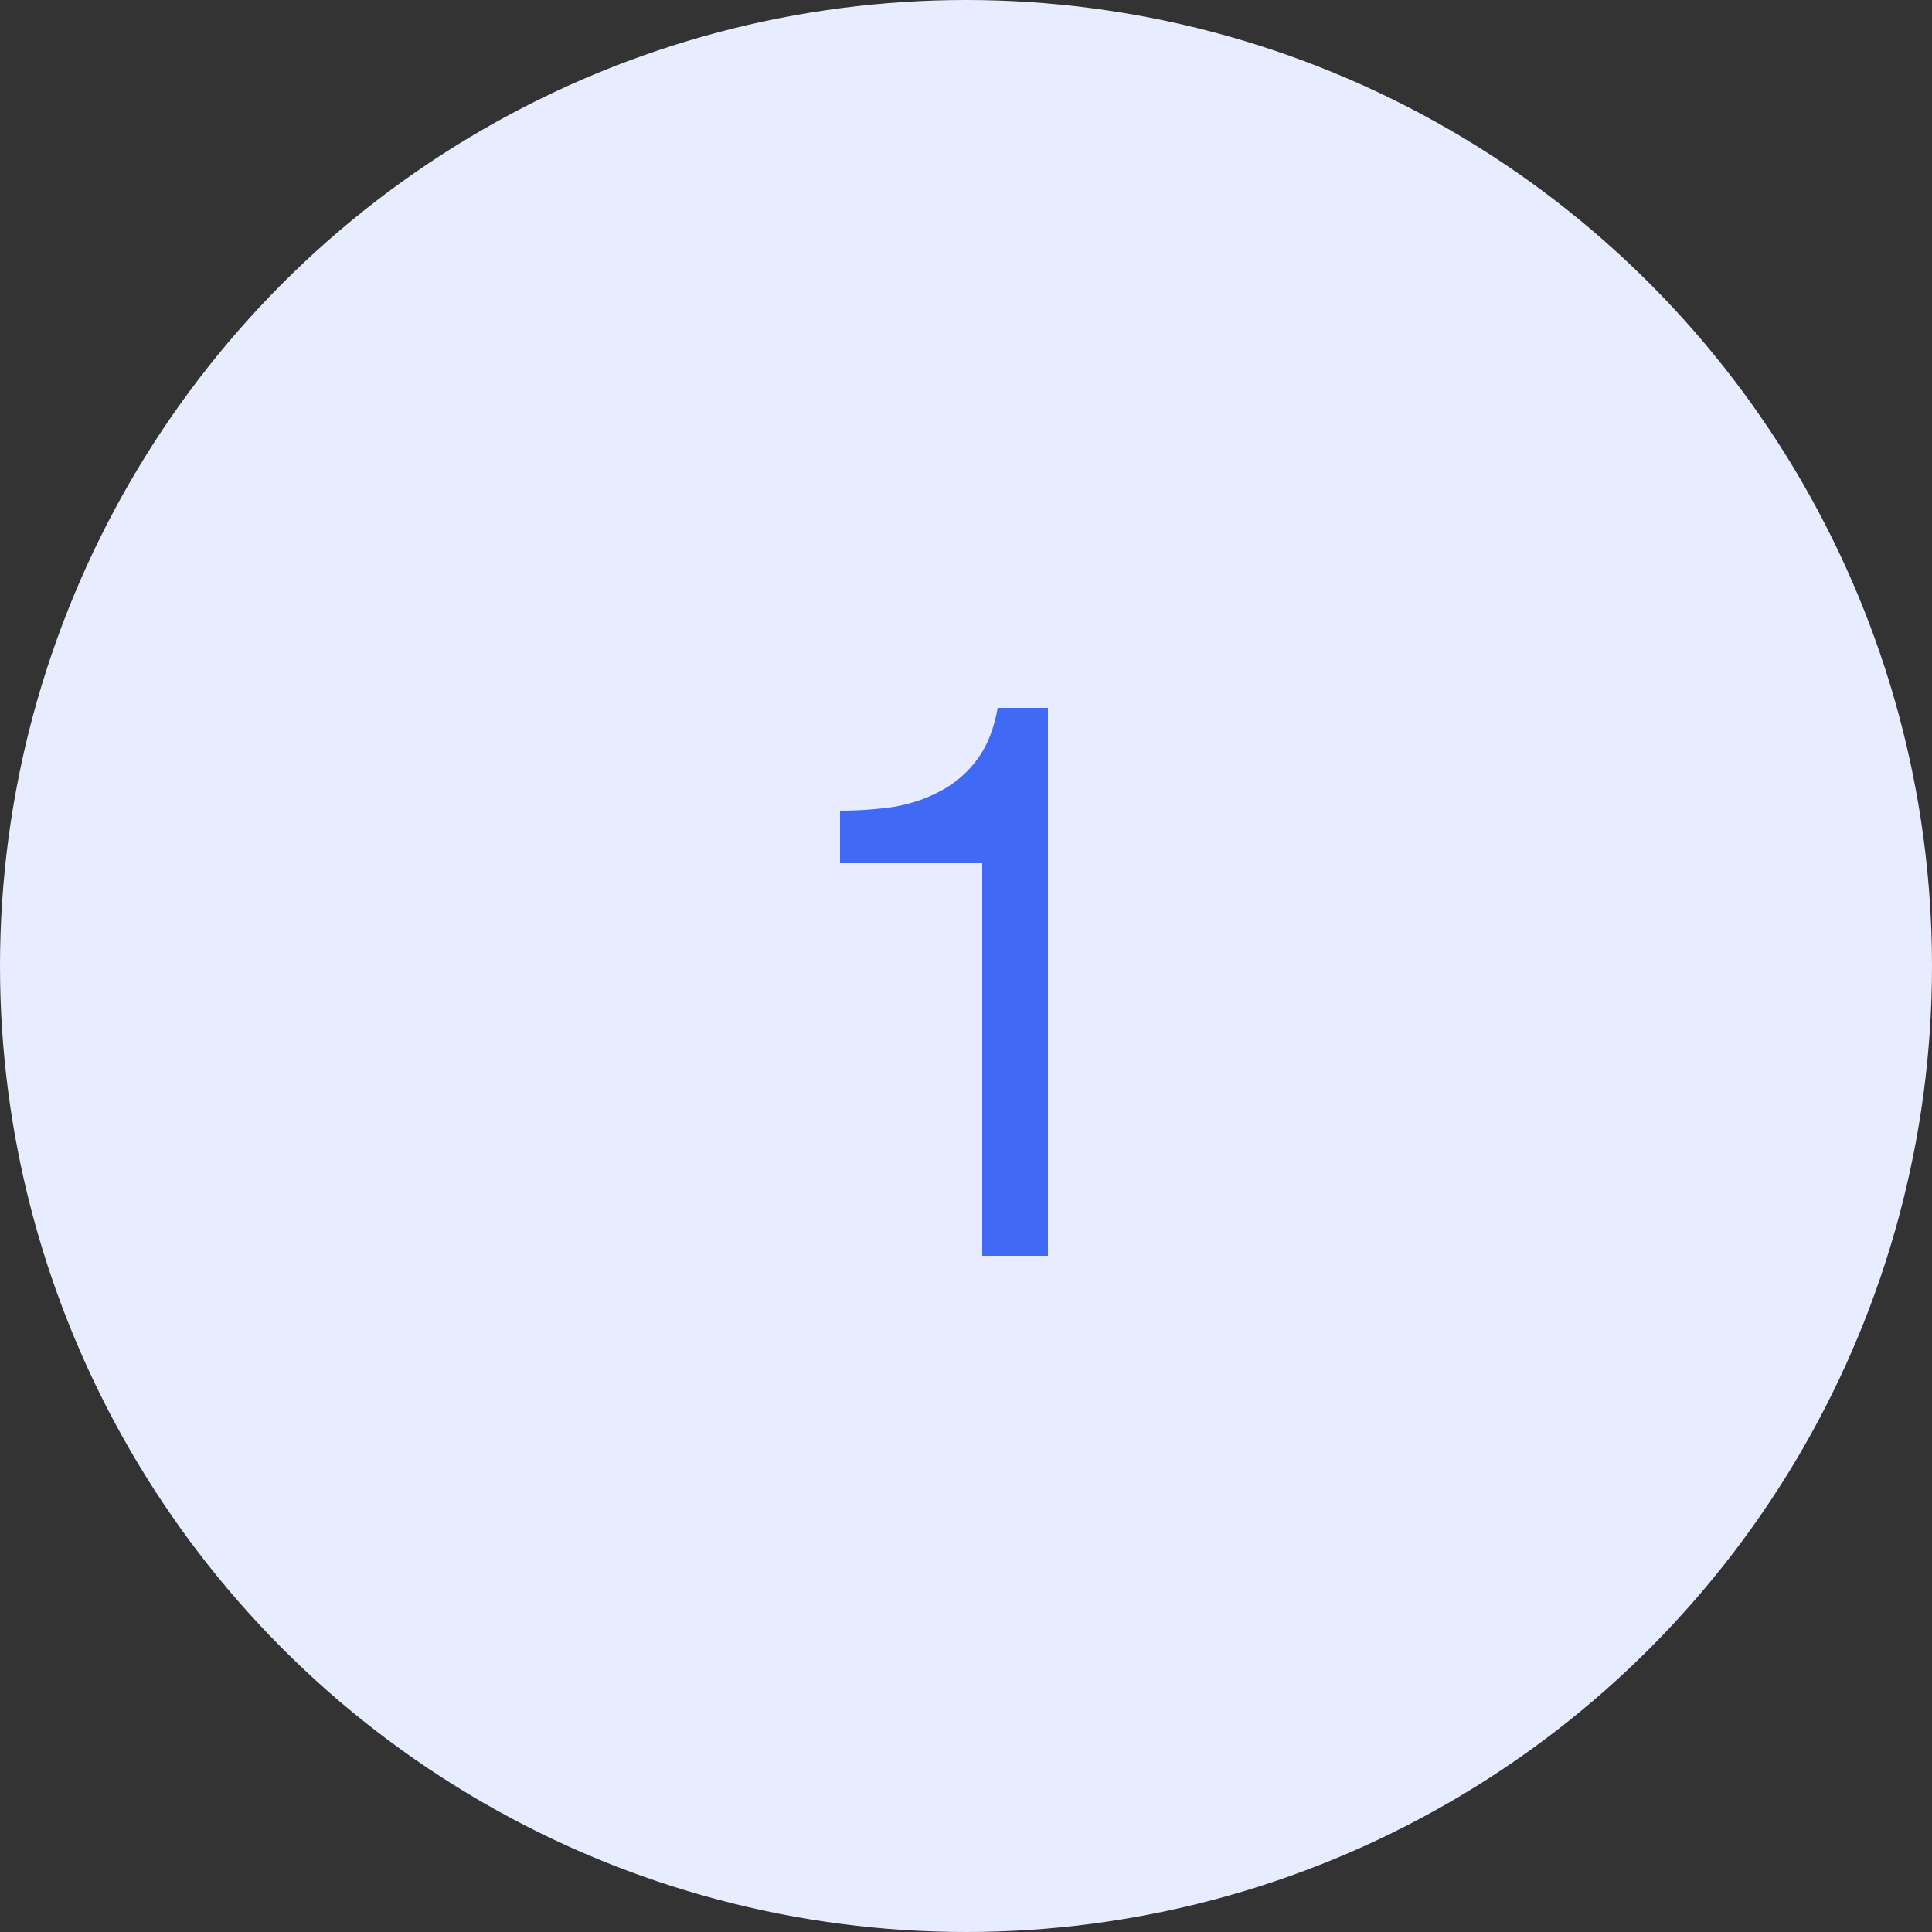 <svg width="40" height="40" viewBox="0 0 40 40" fill="none" xmlns="http://www.w3.org/2000/svg">
<rect x="0" y="0" width="40" height="40" fill="#333333" stroke="none"/>
<circle cx="20" cy="20" r="20" fill="#E7ECFF"/>
<path d="M21.696 26H20.336V17.872H17.392V16.784C17.776 16.784 18.149 16.757 18.512 16.704C18.875 16.64 19.2 16.528 19.488 16.368C19.787 16.208 20.037 15.989 20.24 15.712C20.443 15.435 20.581 15.083 20.656 14.656H21.696V26Z" fill="#406AF6"/>
</svg>
